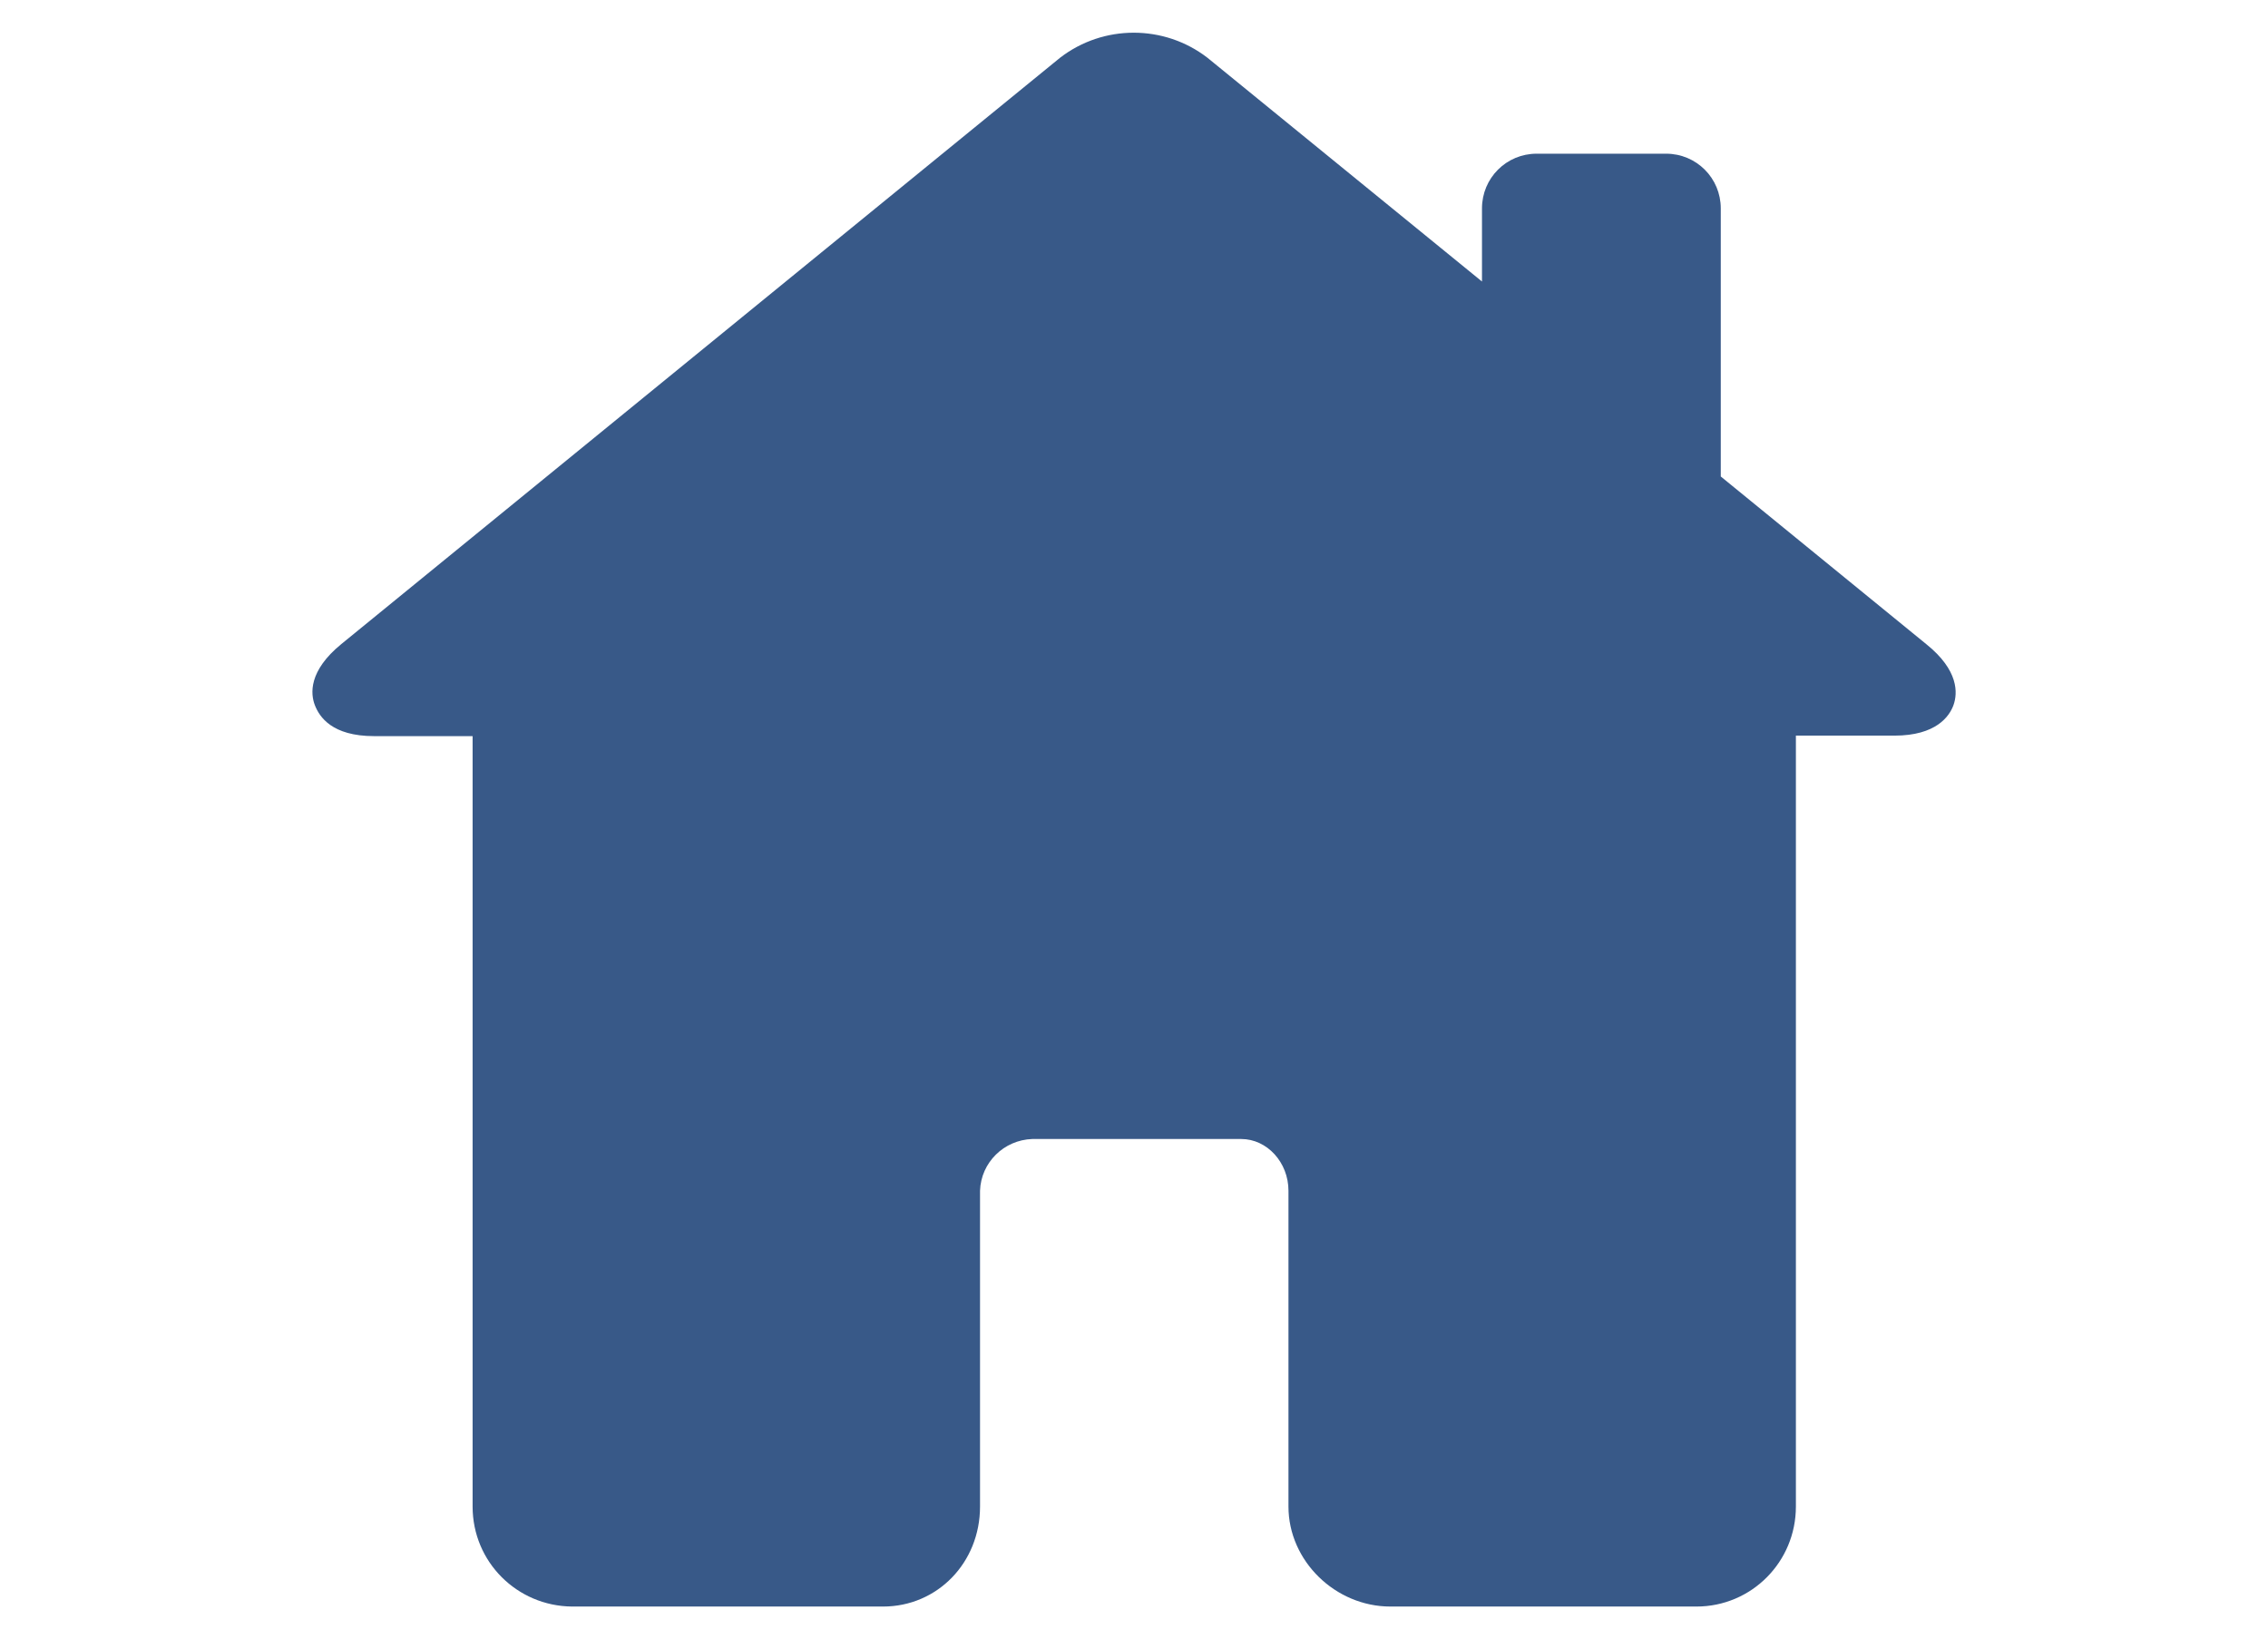 <?xml version="1.0" encoding="utf-8"?>
<!-- Generator: Adobe Illustrator 24.1.0, SVG Export Plug-In . SVG Version: 6.00 Build 0)  -->
<svg version="1.1" id="Capa_1" xmlns="http://www.w3.org/2000/svg" xmlns:xlink="http://www.w3.org/1999/xlink" x="0px" y="0px"
	 width="455.9px" height="329.5px" viewBox="0 0 455.9 329.5" style="enable-background:new 0 0 455.9 329.5;" xml:space="preserve"
	>
<style type="text/css">
	.st0{fill:#385988;}
</style>
<path class="st0" d="M387.2,129.5l-41.3-33.7V41.9c0-6.1-4.9-11-11-11h-26c-6.1,0-11,4.9-11,11v14.7l-55.2-45
	c-8.7-6.7-20.9-6.7-29.6,0L68.6,129.5c-6.6,5.4-6.2,10-5.3,12.3s3.4,6.2,11.9,6.2h19.8v154.9c0,11.1,8.9,20,20,20.1h62.5
	c10.9,0,19.5-8.8,19.5-20.1v-63.5c0.2-5.7,4.8-10.2,10.5-10.4h42c5.2,0,9.5,4.7,9.5,10.4v63.5c0,10.9,9.4,20.1,20.5,20.1h61.5
	c11.1,0,20-9,20-20.1V147.9h19.8c8.4,0,11.1-3.9,11.9-6.2S393.8,134.8,387.2,129.5z"/>
</svg>
